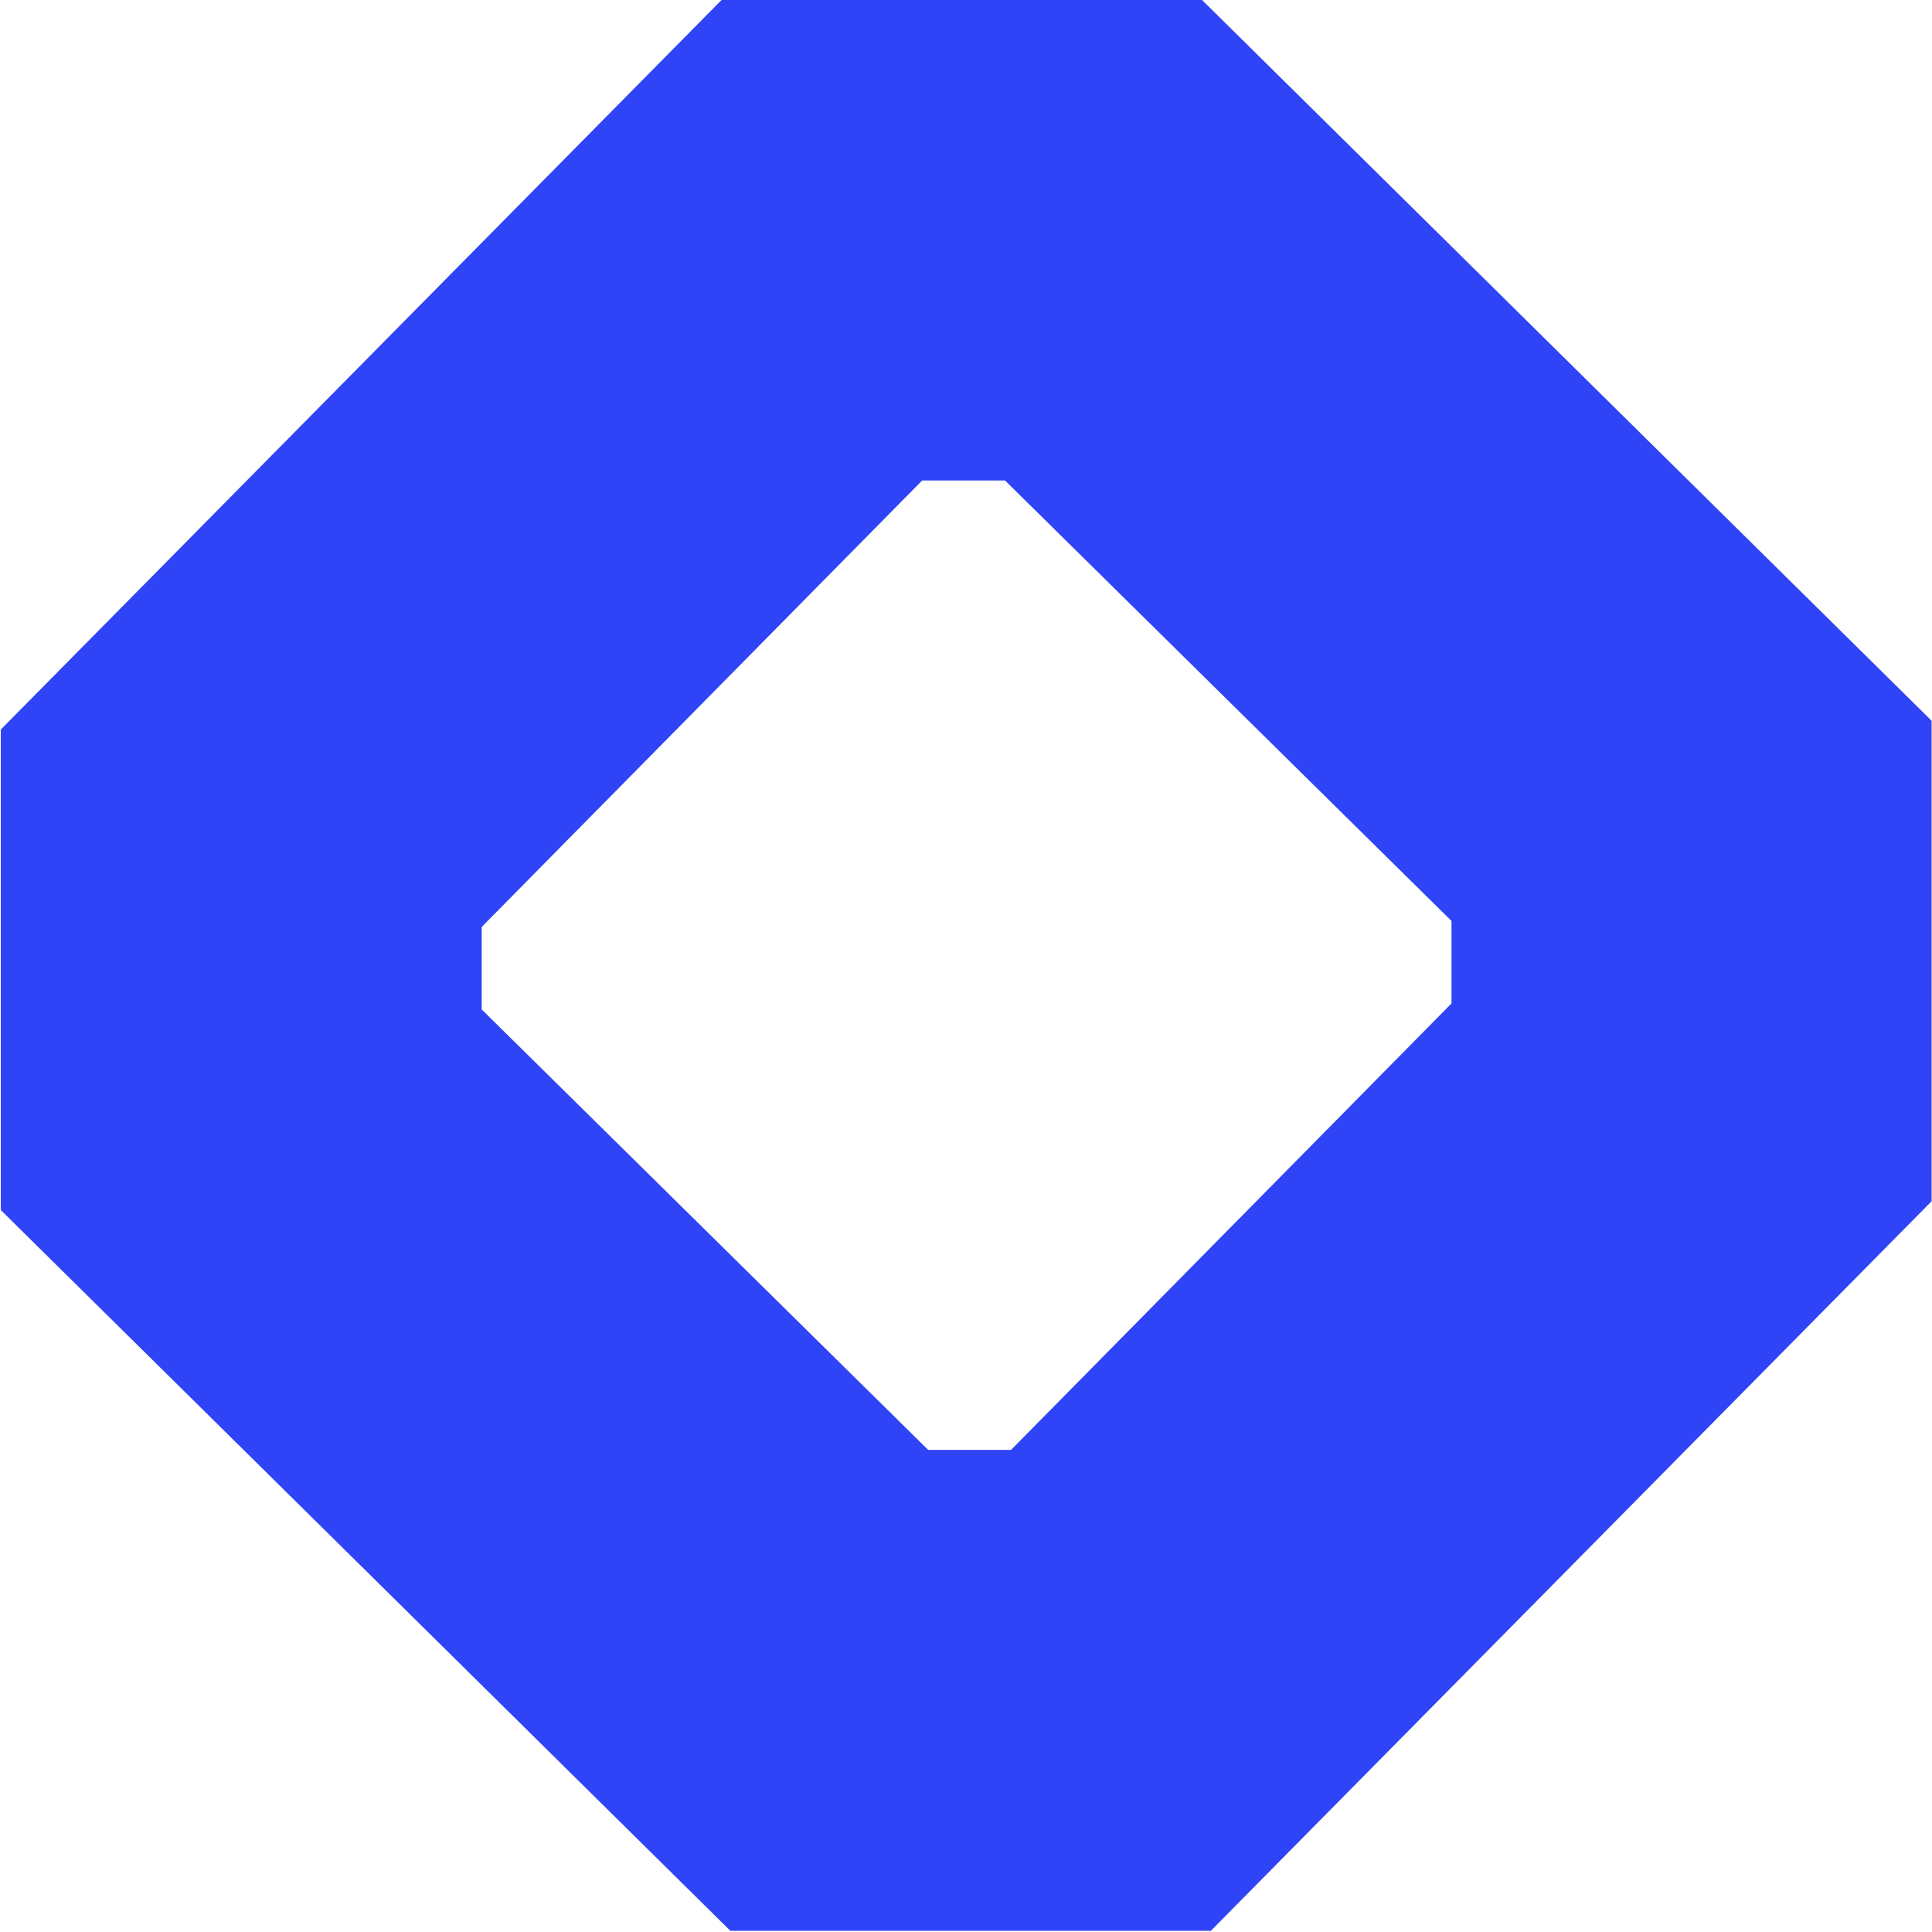 <svg id="Calque_1" data-name="Calque 1" xmlns="http://www.w3.org/2000/svg" viewBox="0 0 48.25 48.25"><defs><style>.cls-1{fill:#2f43f7;}</style></defs><title>element2</title><path class="cls-1" d="M2575.92,608.3l11.15,11v2.06l-11,11.15H2574l-11.15-11v-2.06l11-11.15h2.06m4.93-12h-12l-18,18.22v12l18.22,18h12l18-18.22v-12l-18.22-18Z" transform="translate(-2550.82 -596.3)"/></svg>
